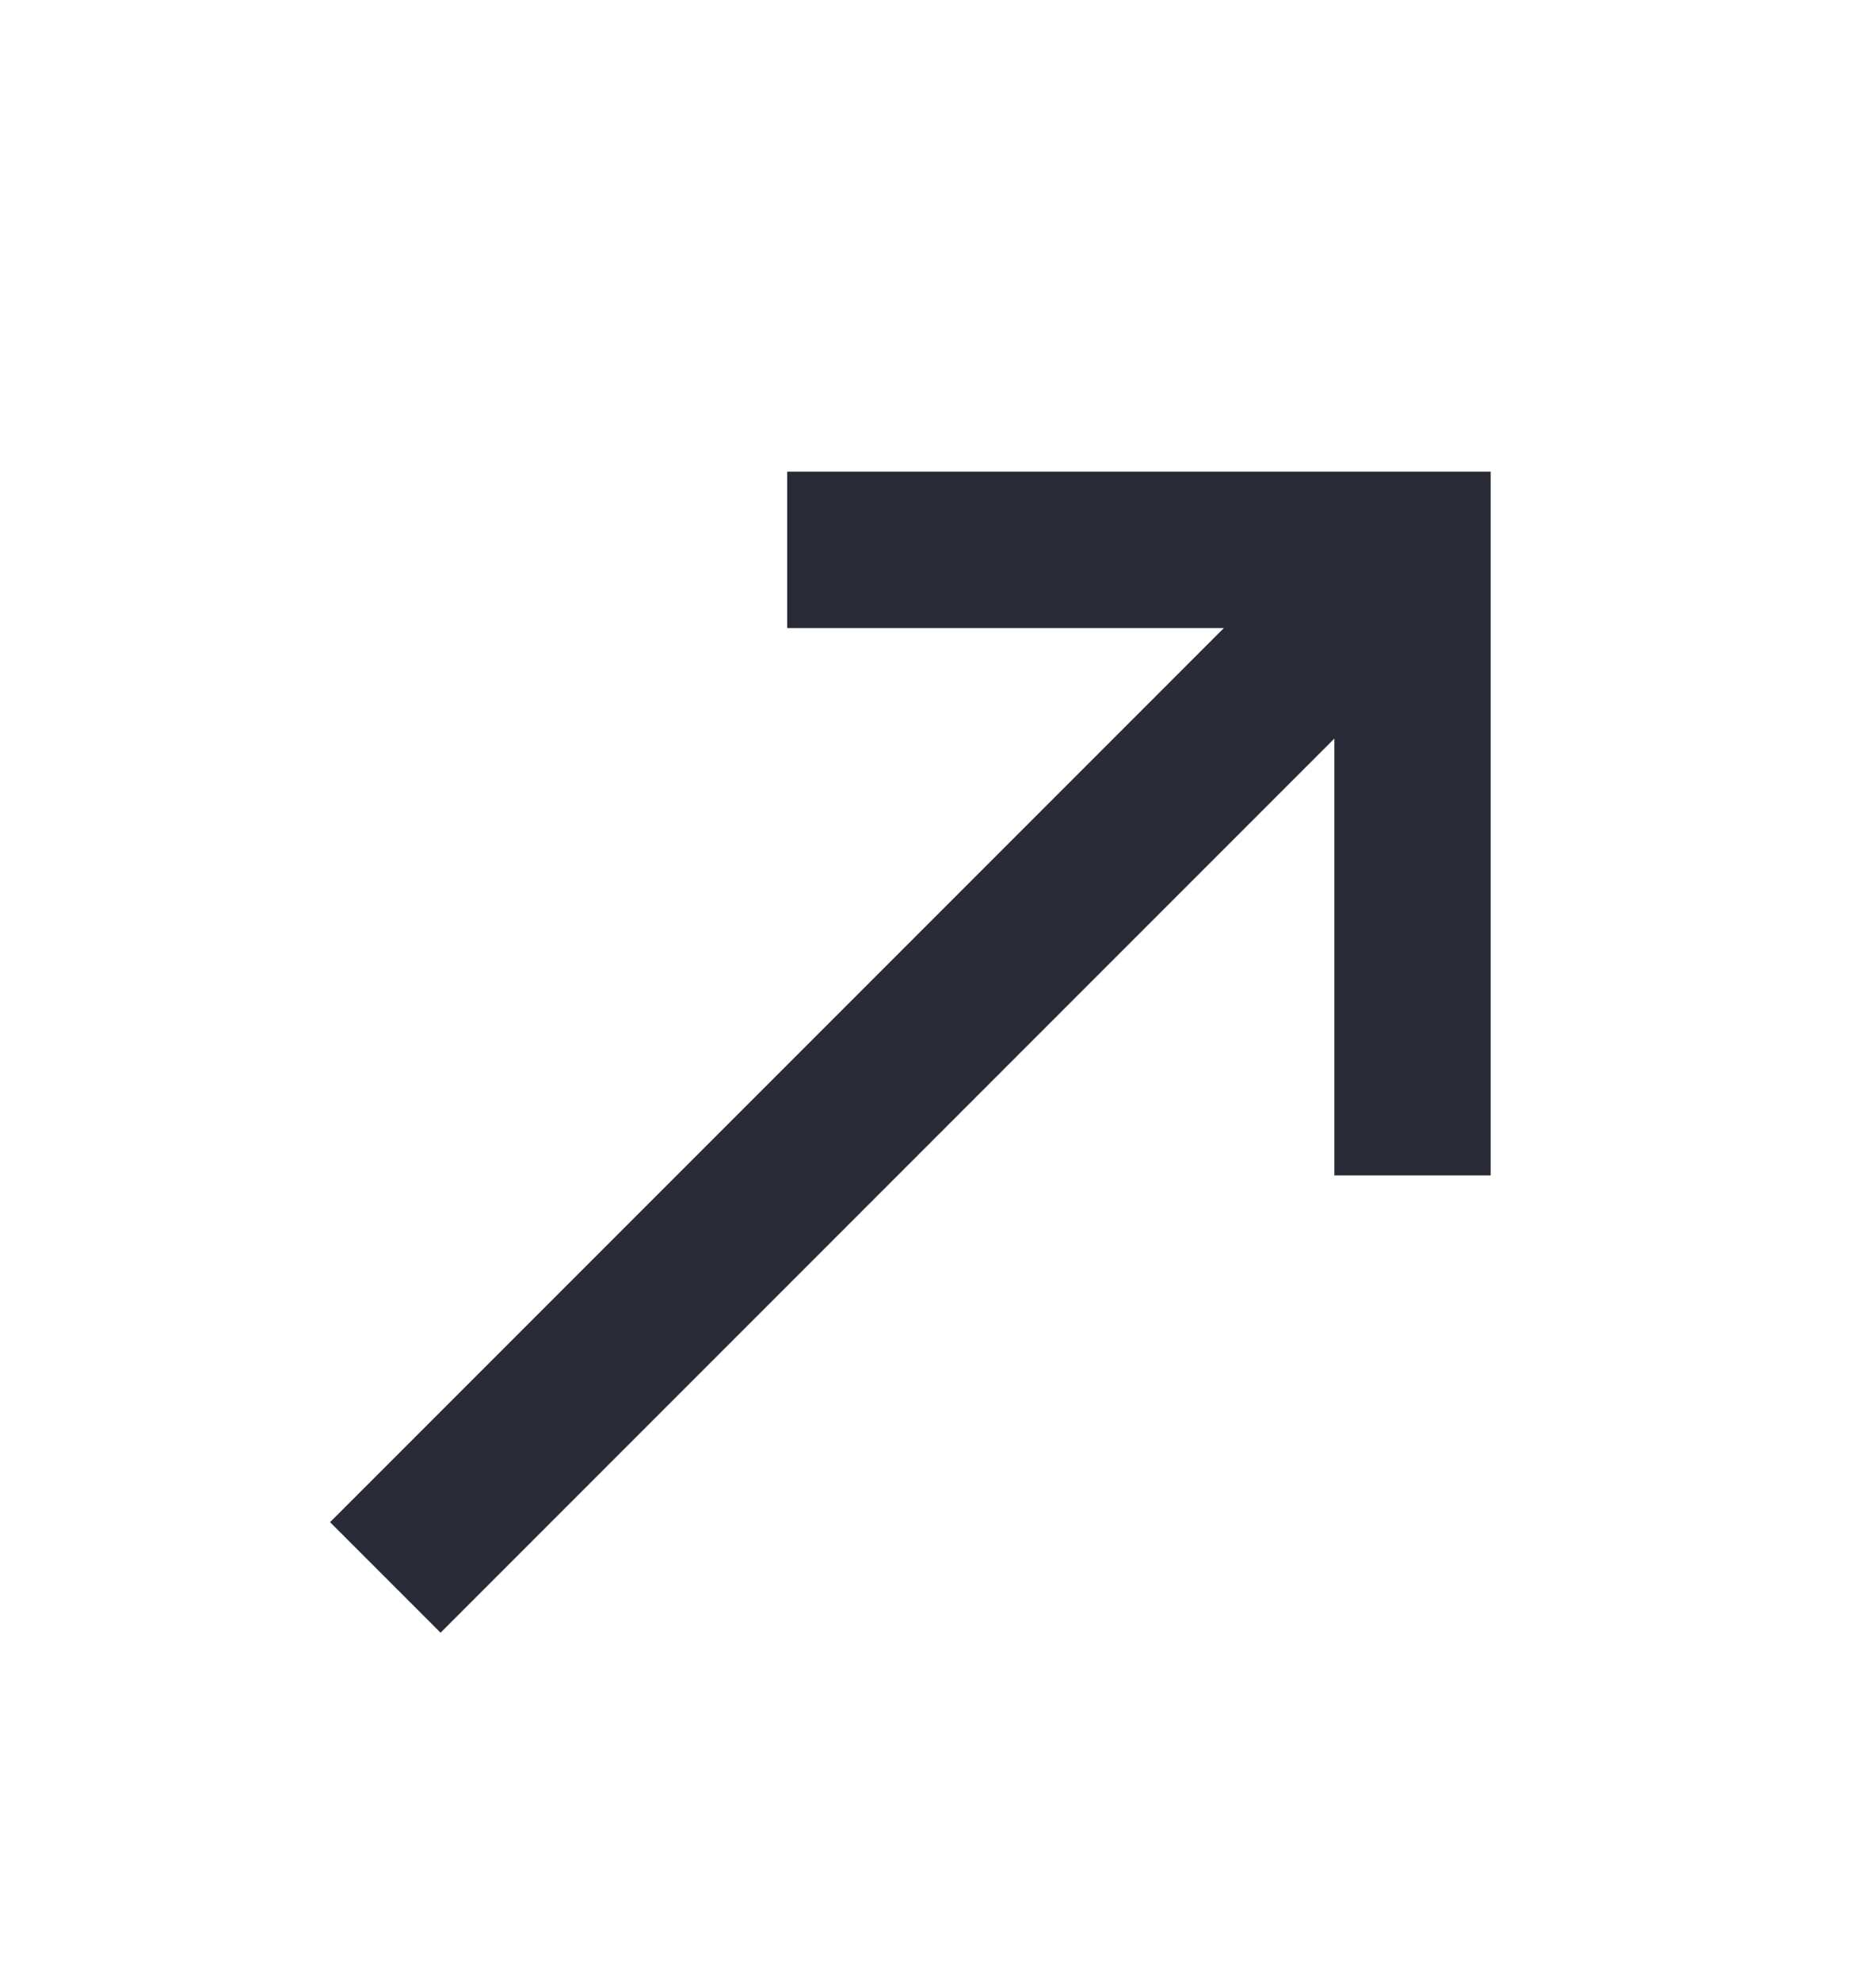 <svg width="18" height="19" viewBox="0 0 18 19" fill="none" xmlns="http://www.w3.org/2000/svg">
<path d="M4.227 15.66L3.167 14.6L11.743 6.024H7.553V4.524H14.303V11.274H12.803V7.084L4.227 15.66Z" fill="#282A36"/>
</svg>
